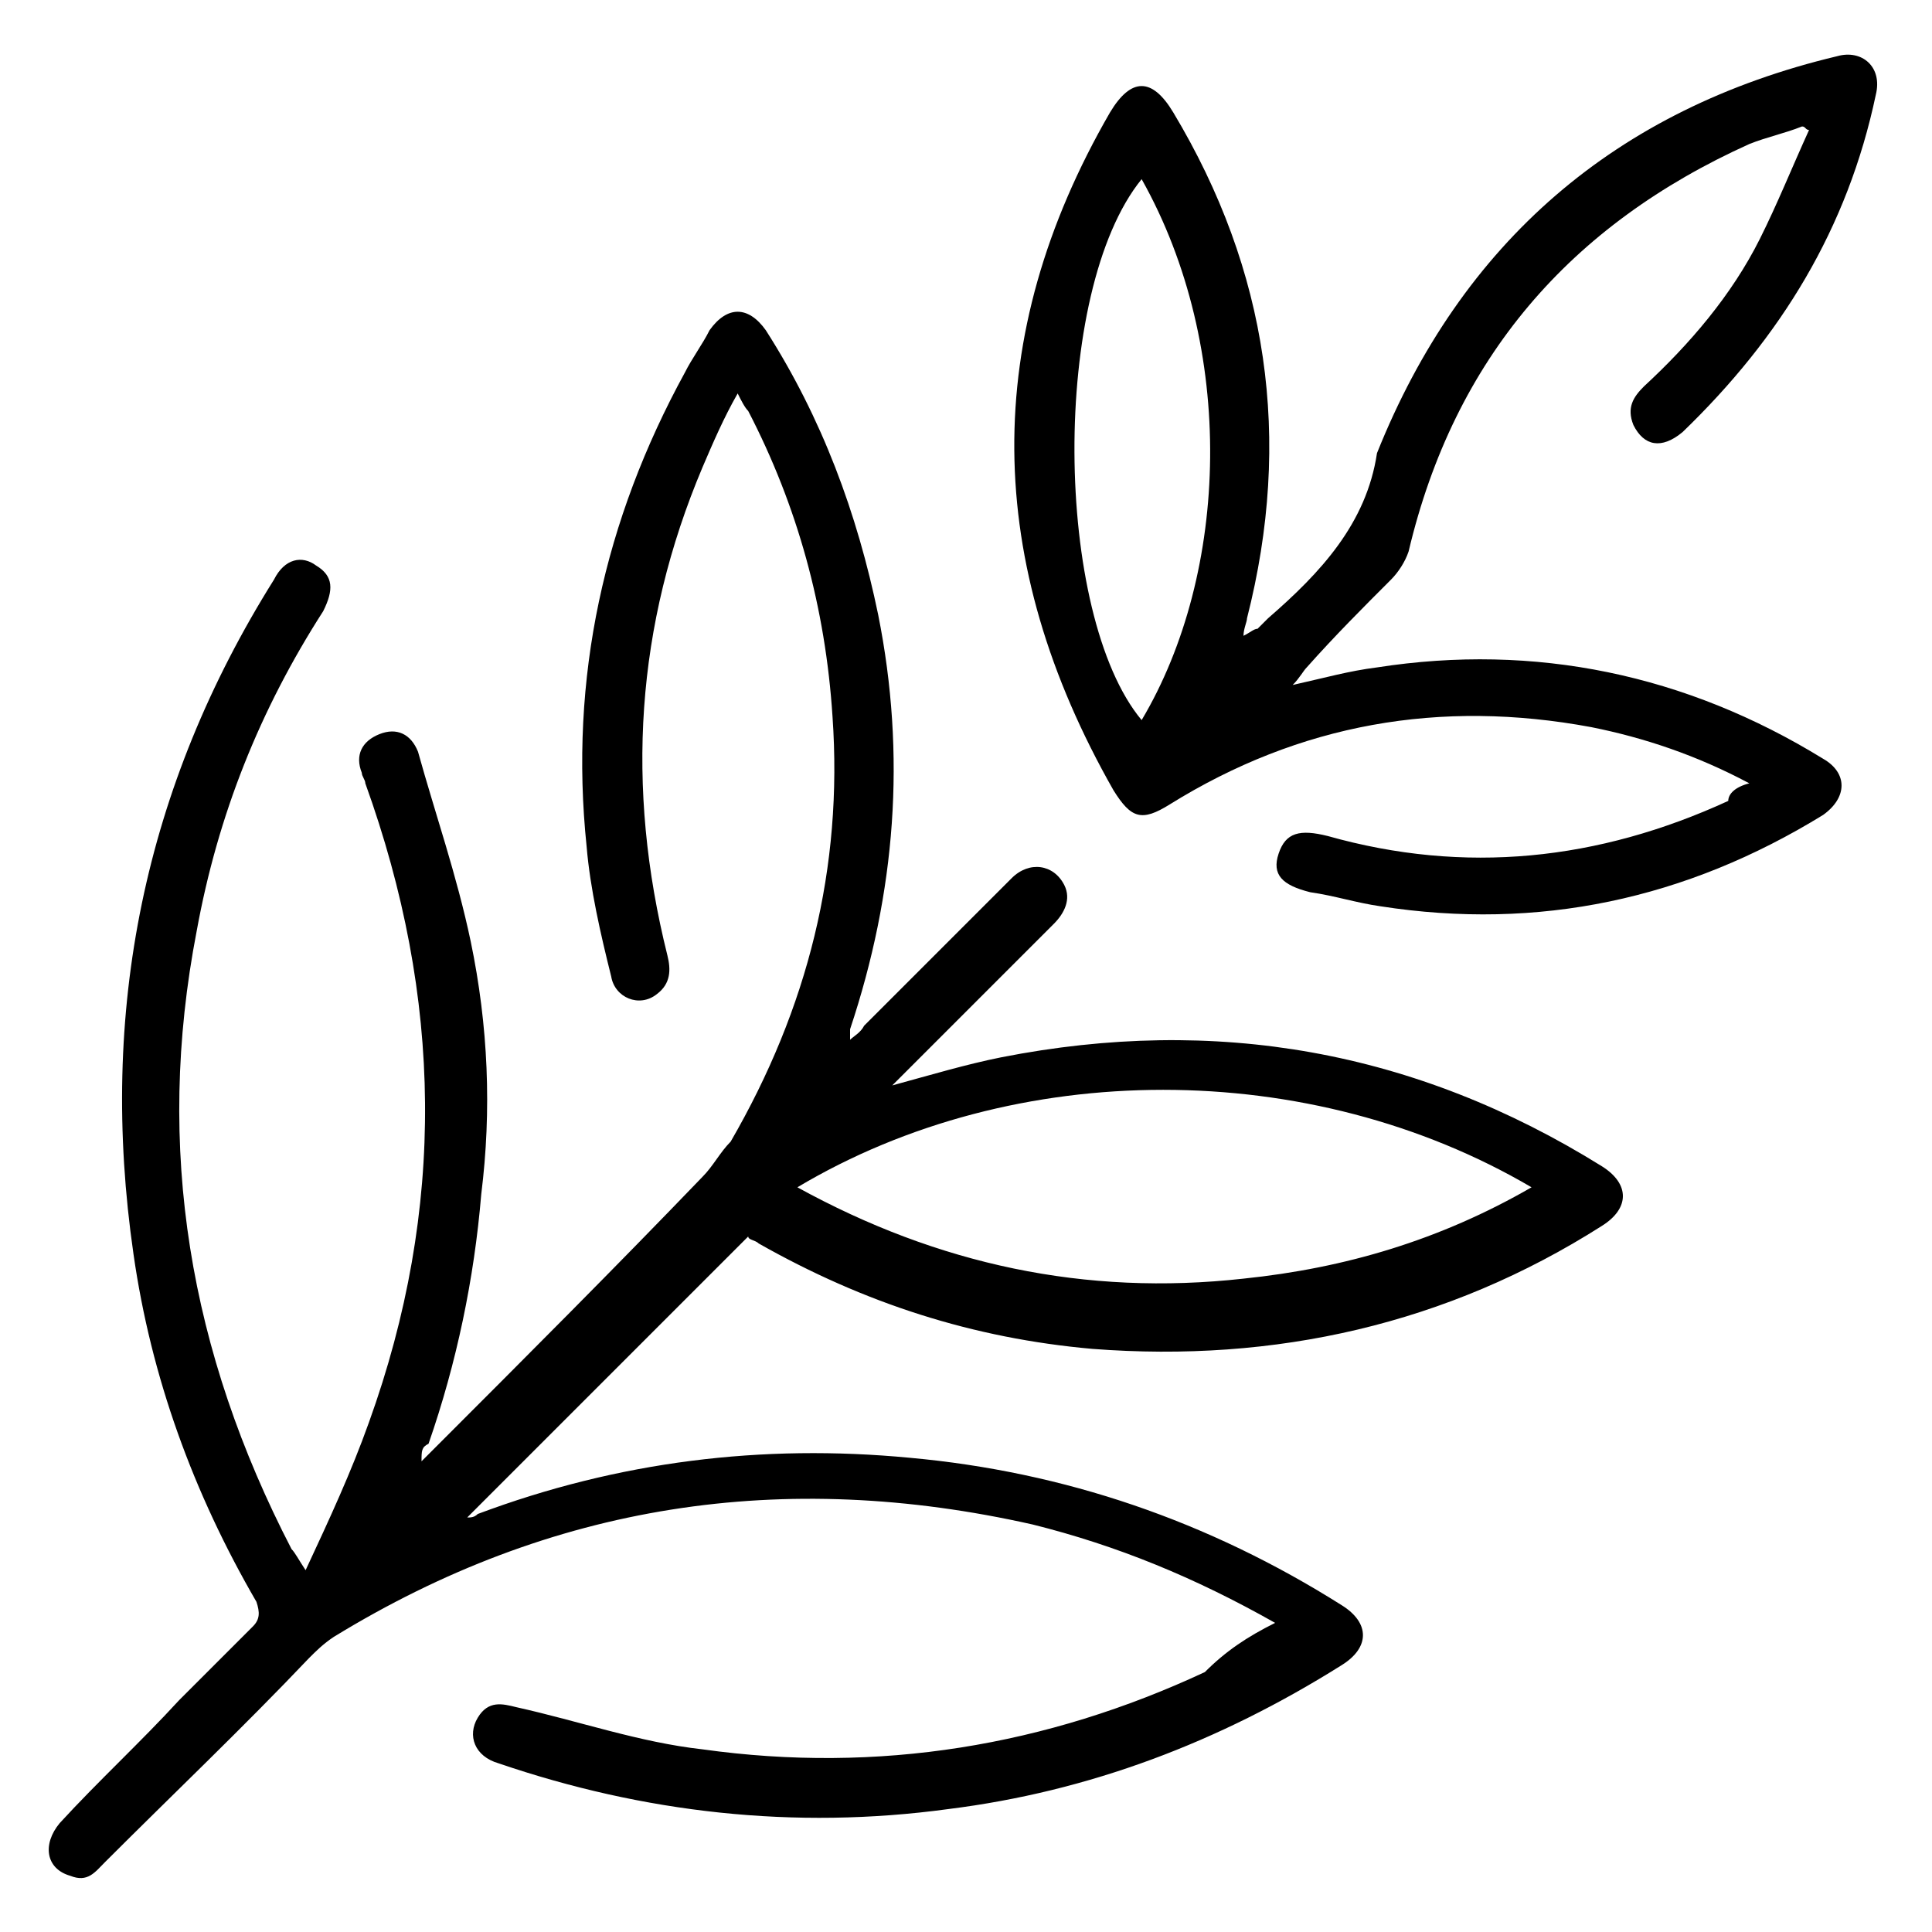<?xml version="1.0" encoding="utf-8"?>
<!-- Generator: Adobe Illustrator 23.1.0, SVG Export Plug-In . SVG Version: 6.00 Build 0)  -->
<svg version="1.1" id="Leaf" xmlns="http://www.w3.org/2000/svg" xmlns:xlink="http://www.w3.org/1999/xlink" x="0px" y="0px"
	 viewBox="0 0 55 55" style="enable-background:new 0 0 55 55;" xml:space="preserve">
<path d="M49.8,22.3c-1.5-0.8-3-1.3-4.5-1.6c-4.3-0.8-8.3-0.1-12,2.2c-0.8,0.5-1.1,0.4-1.6-0.4C28,16,27.9,9.6,31.6,3.2
	c0.6-1,1.2-1,1.8,0c2.7,4.5,3.4,9.3,2.1,14.4c0,0.1-0.1,0.3-0.1,0.5c0.2-0.1,0.3-0.2,0.4-0.2c0.1-0.1,0.2-0.2,0.3-0.3
	c1.5-1.3,2.8-2.7,3.1-4.7c2.4-6,6.8-9.8,13.1-11.3c0.7-0.2,1.3,0.3,1.1,1.1c-0.8,3.8-2.7,6.9-5.5,9.6c-0.6,0.5-1.1,0.4-1.4-0.2
	c-0.2-0.5,0-0.8,0.3-1.1c1.3-1.2,2.5-2.6,3.3-4.2c0.5-1,0.9-2,1.4-3.1c-0.1,0-0.1-0.1-0.2-0.1c-0.5,0.2-1,0.3-1.5,0.5
	c-5.1,2.3-8.4,6.1-9.7,11.6c-0.1,0.3-0.3,0.6-0.5,0.8c-0.8,0.8-1.6,1.6-2.4,2.5c-0.1,0.1-0.2,0.3-0.4,0.5c0.9-0.2,1.6-0.4,2.4-0.5
	c4.5-0.7,8.8,0.2,12.7,2.6c0.7,0.4,0.7,1.1,0,1.6c-3.9,2.4-8.1,3.3-12.6,2.6c-0.7-0.1-1.3-0.3-2-0.4c-0.8-0.2-1.1-0.5-0.9-1.1
	c0.2-0.6,0.6-0.7,1.4-0.5c3.9,1.1,7.7,0.7,11.4-1C49.2,22.6,49.4,22.4,49.8,22.3z M32.5,5.1c-2.6,3.2-2.5,12.4,0,15.4
	C35,16.3,35.2,9.9,32.5,5.1z"/>
<path d="M36.3,46.2c-2.3-1.3-4.5-2.2-6.9-2.8c-7.1-1.6-13.7-0.6-19.9,3.2C9.2,46.8,9,47,8.8,47.2c-1.9,2-3.9,3.9-5.8,5.8
	c-0.3,0.3-0.5,0.6-1,0.4c-0.7-0.2-0.8-0.9-0.3-1.5c1.1-1.2,2.3-2.3,3.4-3.5c0.7-0.7,1.4-1.4,2.1-2.1c0.2-0.2,0.2-0.4,0.1-0.7
	c-1.8-3.1-3-6.4-3.5-9.9c-1-6.9,0.3-13.3,4-19.2c0.3-0.6,0.8-0.7,1.2-0.4c0.5,0.3,0.5,0.7,0.2,1.3c-1.8,2.8-3,5.8-3.6,9.1
	c-1.2,6.2-0.2,12,2.7,17.6c0.1,0.1,0.2,0.3,0.4,0.6c0.7-1.5,1.3-2.8,1.8-4.2c2.2-6.1,2.1-12.1-0.1-18.2c0-0.1-0.1-0.2-0.1-0.3
	c-0.2-0.5,0-0.9,0.5-1.1s0.9,0,1.1,0.5c0.5,1.8,1.1,3.5,1.5,5.4c0.5,2.4,0.6,4.8,0.3,7.2c-0.2,2.4-0.7,4.8-1.5,7.1
	C12,41.2,12,41.3,12,41.6c0.1-0.1,0.3-0.3,0.4-0.4c2.6-2.6,5.1-5.1,7.6-7.7c0.3-0.3,0.5-0.7,0.8-1c2.2-3.8,3.2-7.8,2.9-12.1
	c-0.2-3.1-1-6-2.4-8.7c-0.1-0.1-0.2-0.3-0.3-0.5c-0.4,0.7-0.7,1.4-1,2.1c-1.9,4.5-2.2,9.1-1,13.9c0.1,0.4,0.1,0.8-0.3,1.1
	c-0.5,0.4-1.2,0.1-1.3-0.5c-0.3-1.2-0.6-2.5-0.7-3.7c-0.5-4.8,0.5-9.3,2.8-13.5c0.2-0.4,0.5-0.8,0.7-1.2c0.5-0.7,1.1-0.7,1.6,0
	c1.6,2.5,2.6,5.2,3.2,8.1c0.8,4,0.5,7.9-0.8,11.8c0,0.1,0,0.2,0,0.3c0.1-0.1,0.3-0.2,0.4-0.4c1.4-1.4,2.8-2.8,4.2-4.2
	c0.5-0.5,1.2-0.4,1.5,0.2c0.2,0.4,0,0.8-0.3,1.1c-1.4,1.4-2.7,2.7-4.1,4.1c-0.1,0.1-0.3,0.3-0.5,0.5c1.1-0.3,2.1-0.6,3.1-0.8
	c6.1-1.2,11.8-0.2,17.1,3.1c0.8,0.5,0.8,1.2,0,1.7c-4.4,2.8-9.3,3.9-14.5,3.5c-3.4-0.3-6.5-1.3-9.5-3c-0.1-0.1-0.3-0.1-0.3-0.2
	c-2.7,2.7-5.3,5.3-8,8c0.1,0,0.2,0,0.3-0.1c4-1.5,8.1-2,12.3-1.6c4.4,0.4,8.5,1.8,12.3,4.2c0.8,0.5,0.8,1.2,0,1.7
	C34.7,49.6,31,51,27,51.5c-4.4,0.6-8.7,0.1-12.8-1.3c-0.7-0.2-0.9-0.8-0.6-1.3c0.3-0.5,0.7-0.4,1.1-0.3c1.8,0.4,3.5,1,5.3,1.2
	c5,0.7,9.8-0.1,14.3-2.2C34.9,47,35.5,46.6,36.3,46.2z M22.7,33.8c4,2.2,8.2,3.1,12.7,2.6c2.9-0.3,5.6-1.1,8.2-2.6
	C37.3,30.1,28.9,30.1,22.7,33.8z"/>
</svg>
